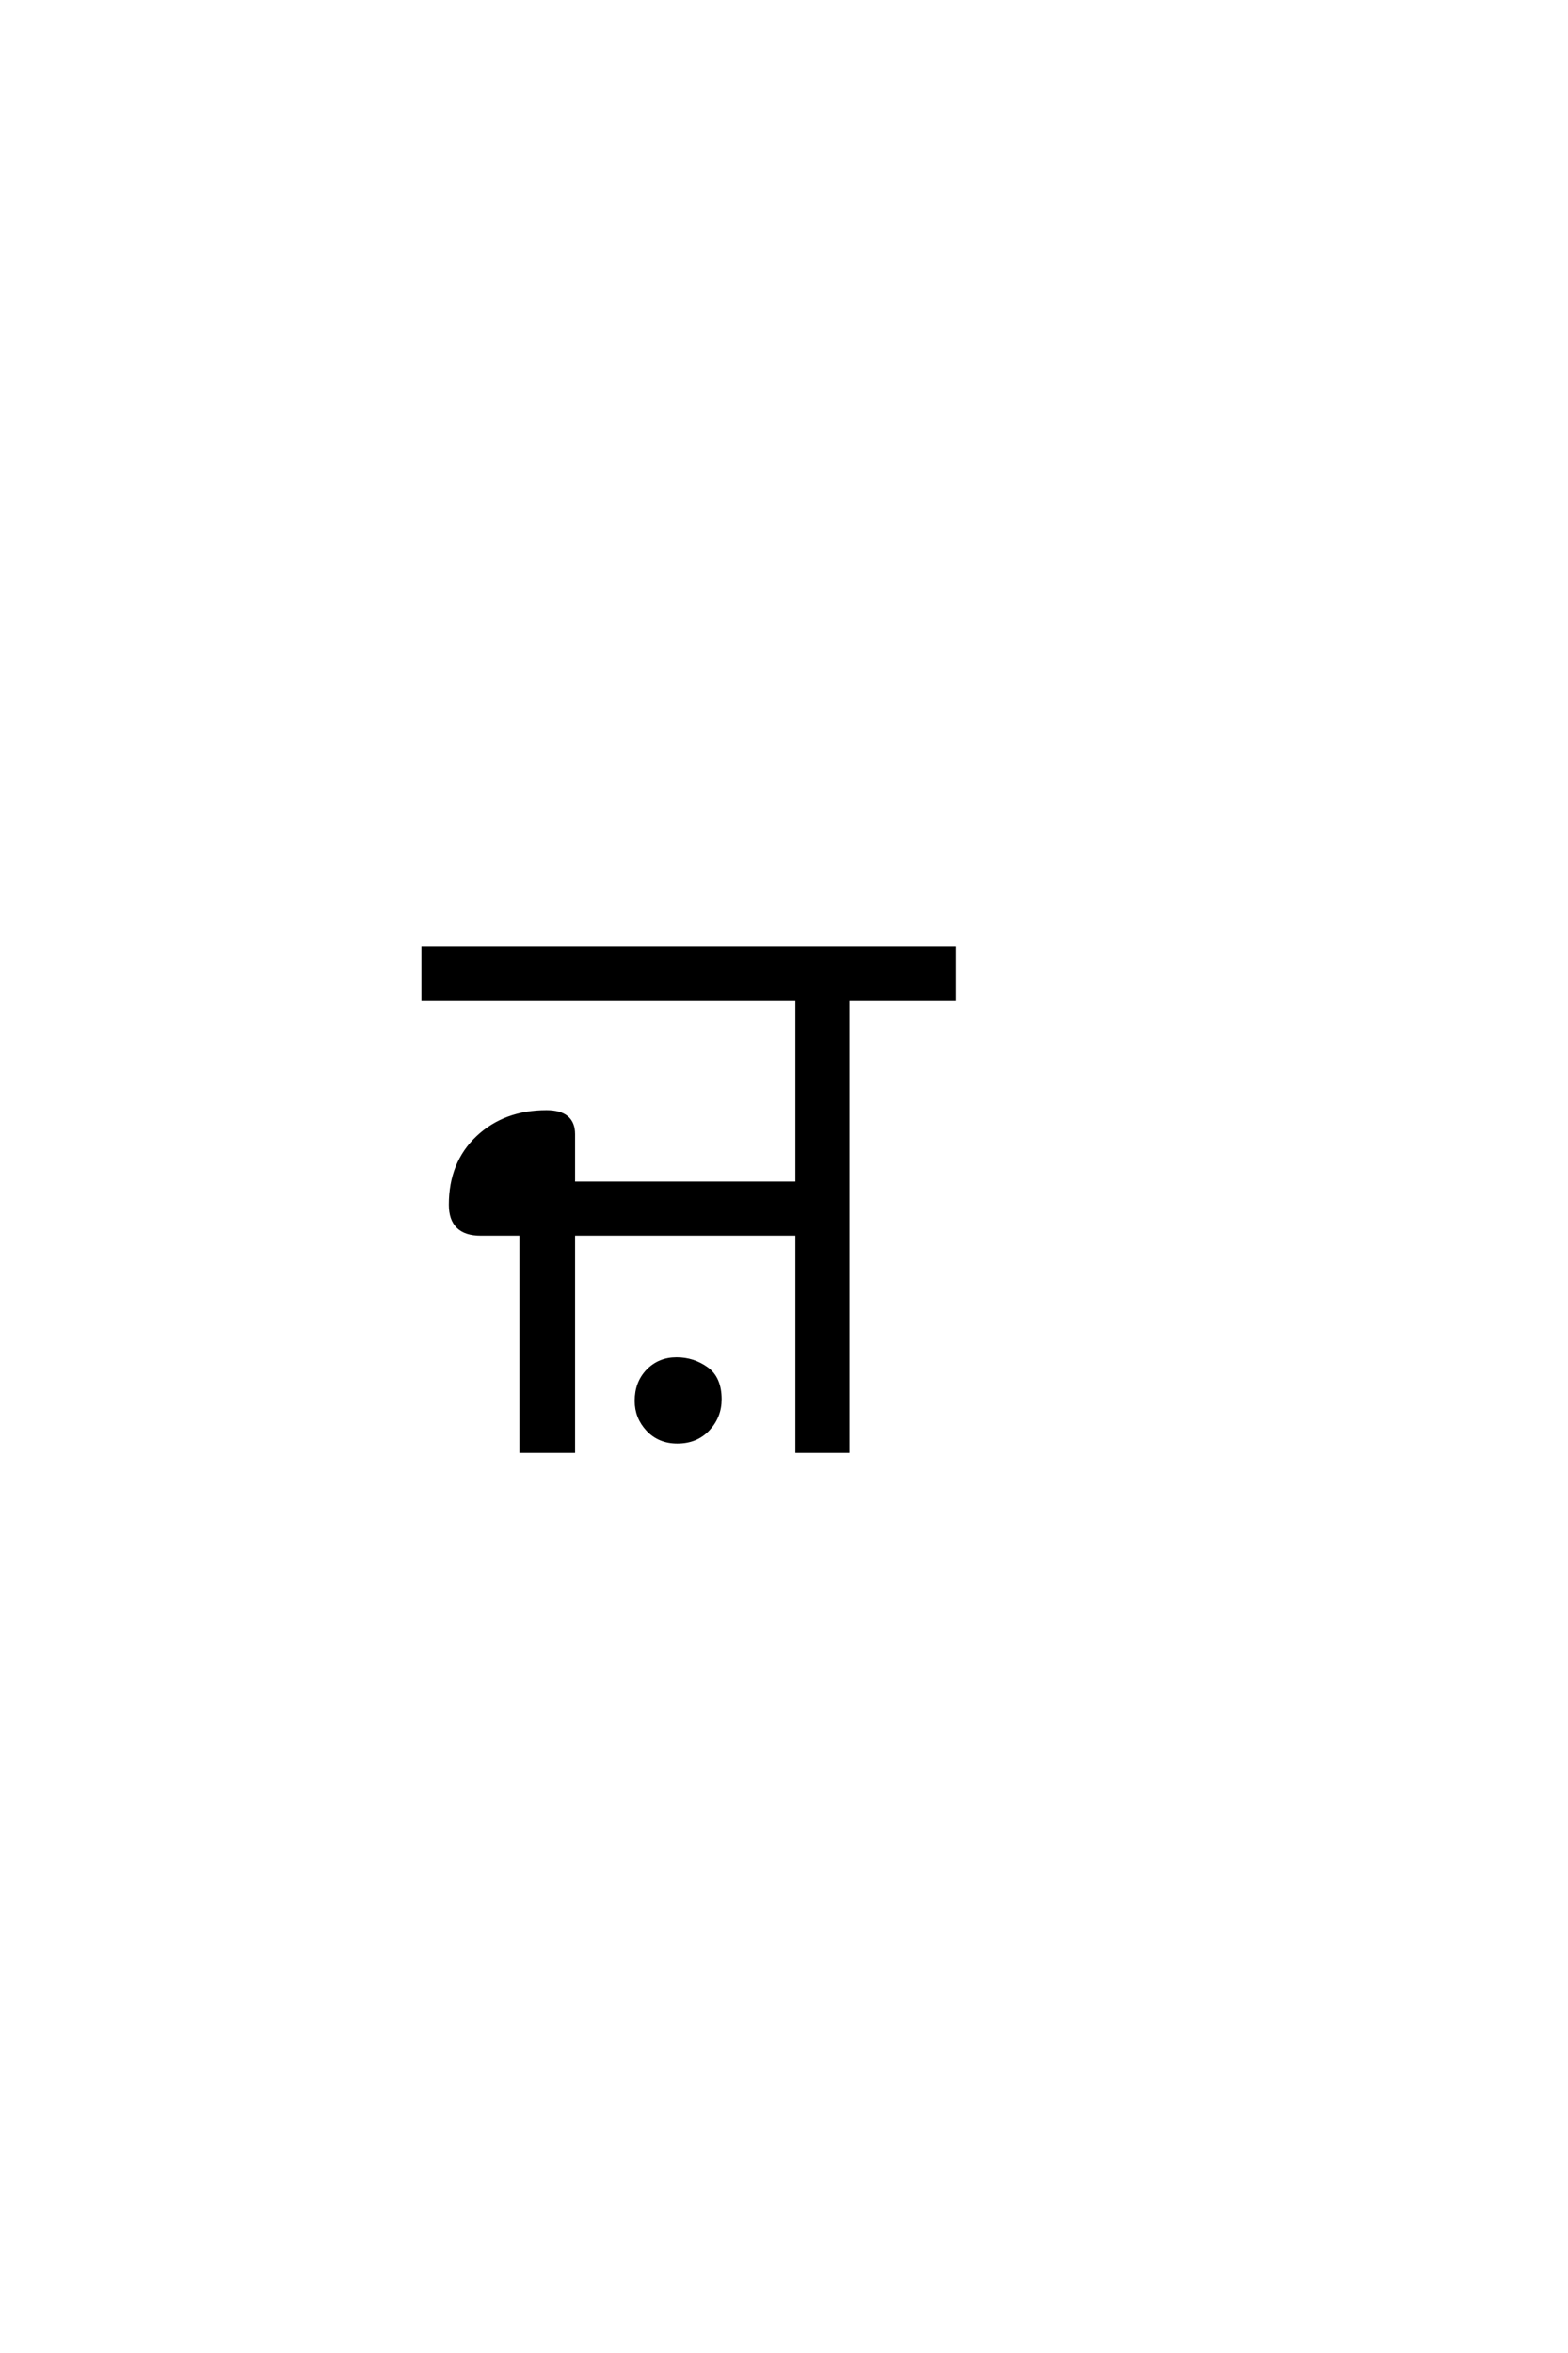 <?xml version='1.0' encoding='UTF-8'?>
<!DOCTYPE svg PUBLIC "-//W3C//DTD SVG 1.0//EN"
"http://www.w3.org/TR/2001/REC-SVG-20010904/DTD/svg10.dtd">

<svg xmlns='http://www.w3.org/2000/svg' version='1.0' width='40.0' height='60.0'>

 <g transform='scale(0.1 -0.1) translate(110.0 -370.0)'>
  <path d='M73.594 13.203
Q73.594 8.797 70.594 5.594
Q67.594 2.406 62.797 2.406
Q58.203 2.406 55.297 5.5
Q52.406 8.594 52.406 12.797
Q52.406 17.406 55.297 20.406
Q58.203 23.406 62.594 23.406
Q66.797 23.406 70.188 21
Q73.594 18.594 73.594 13.203
Q73.594 18.594 73.594 13.203
M5 62.797
Q5 73.406 11.891 79.906
Q18.797 86.406 29.406 86.406
Q36.203 86.406 36.203 80.797
L36.203 68.203
L93.406 68.203
L93.406 115.203
L-2 115.203
L-2 128.203
L133.406 128.203
L133.406 115.203
L106.203 115.203
L106.203 0
L93.406 0
L93.406 55.406
L36.203 55.406
L36.203 0
L23 0
L23 55.406
L12.594 55.406
Q5 55.406 5 62.797
' style='fill: #000000; stroke: #000000'/>
 </g>
</svg>
